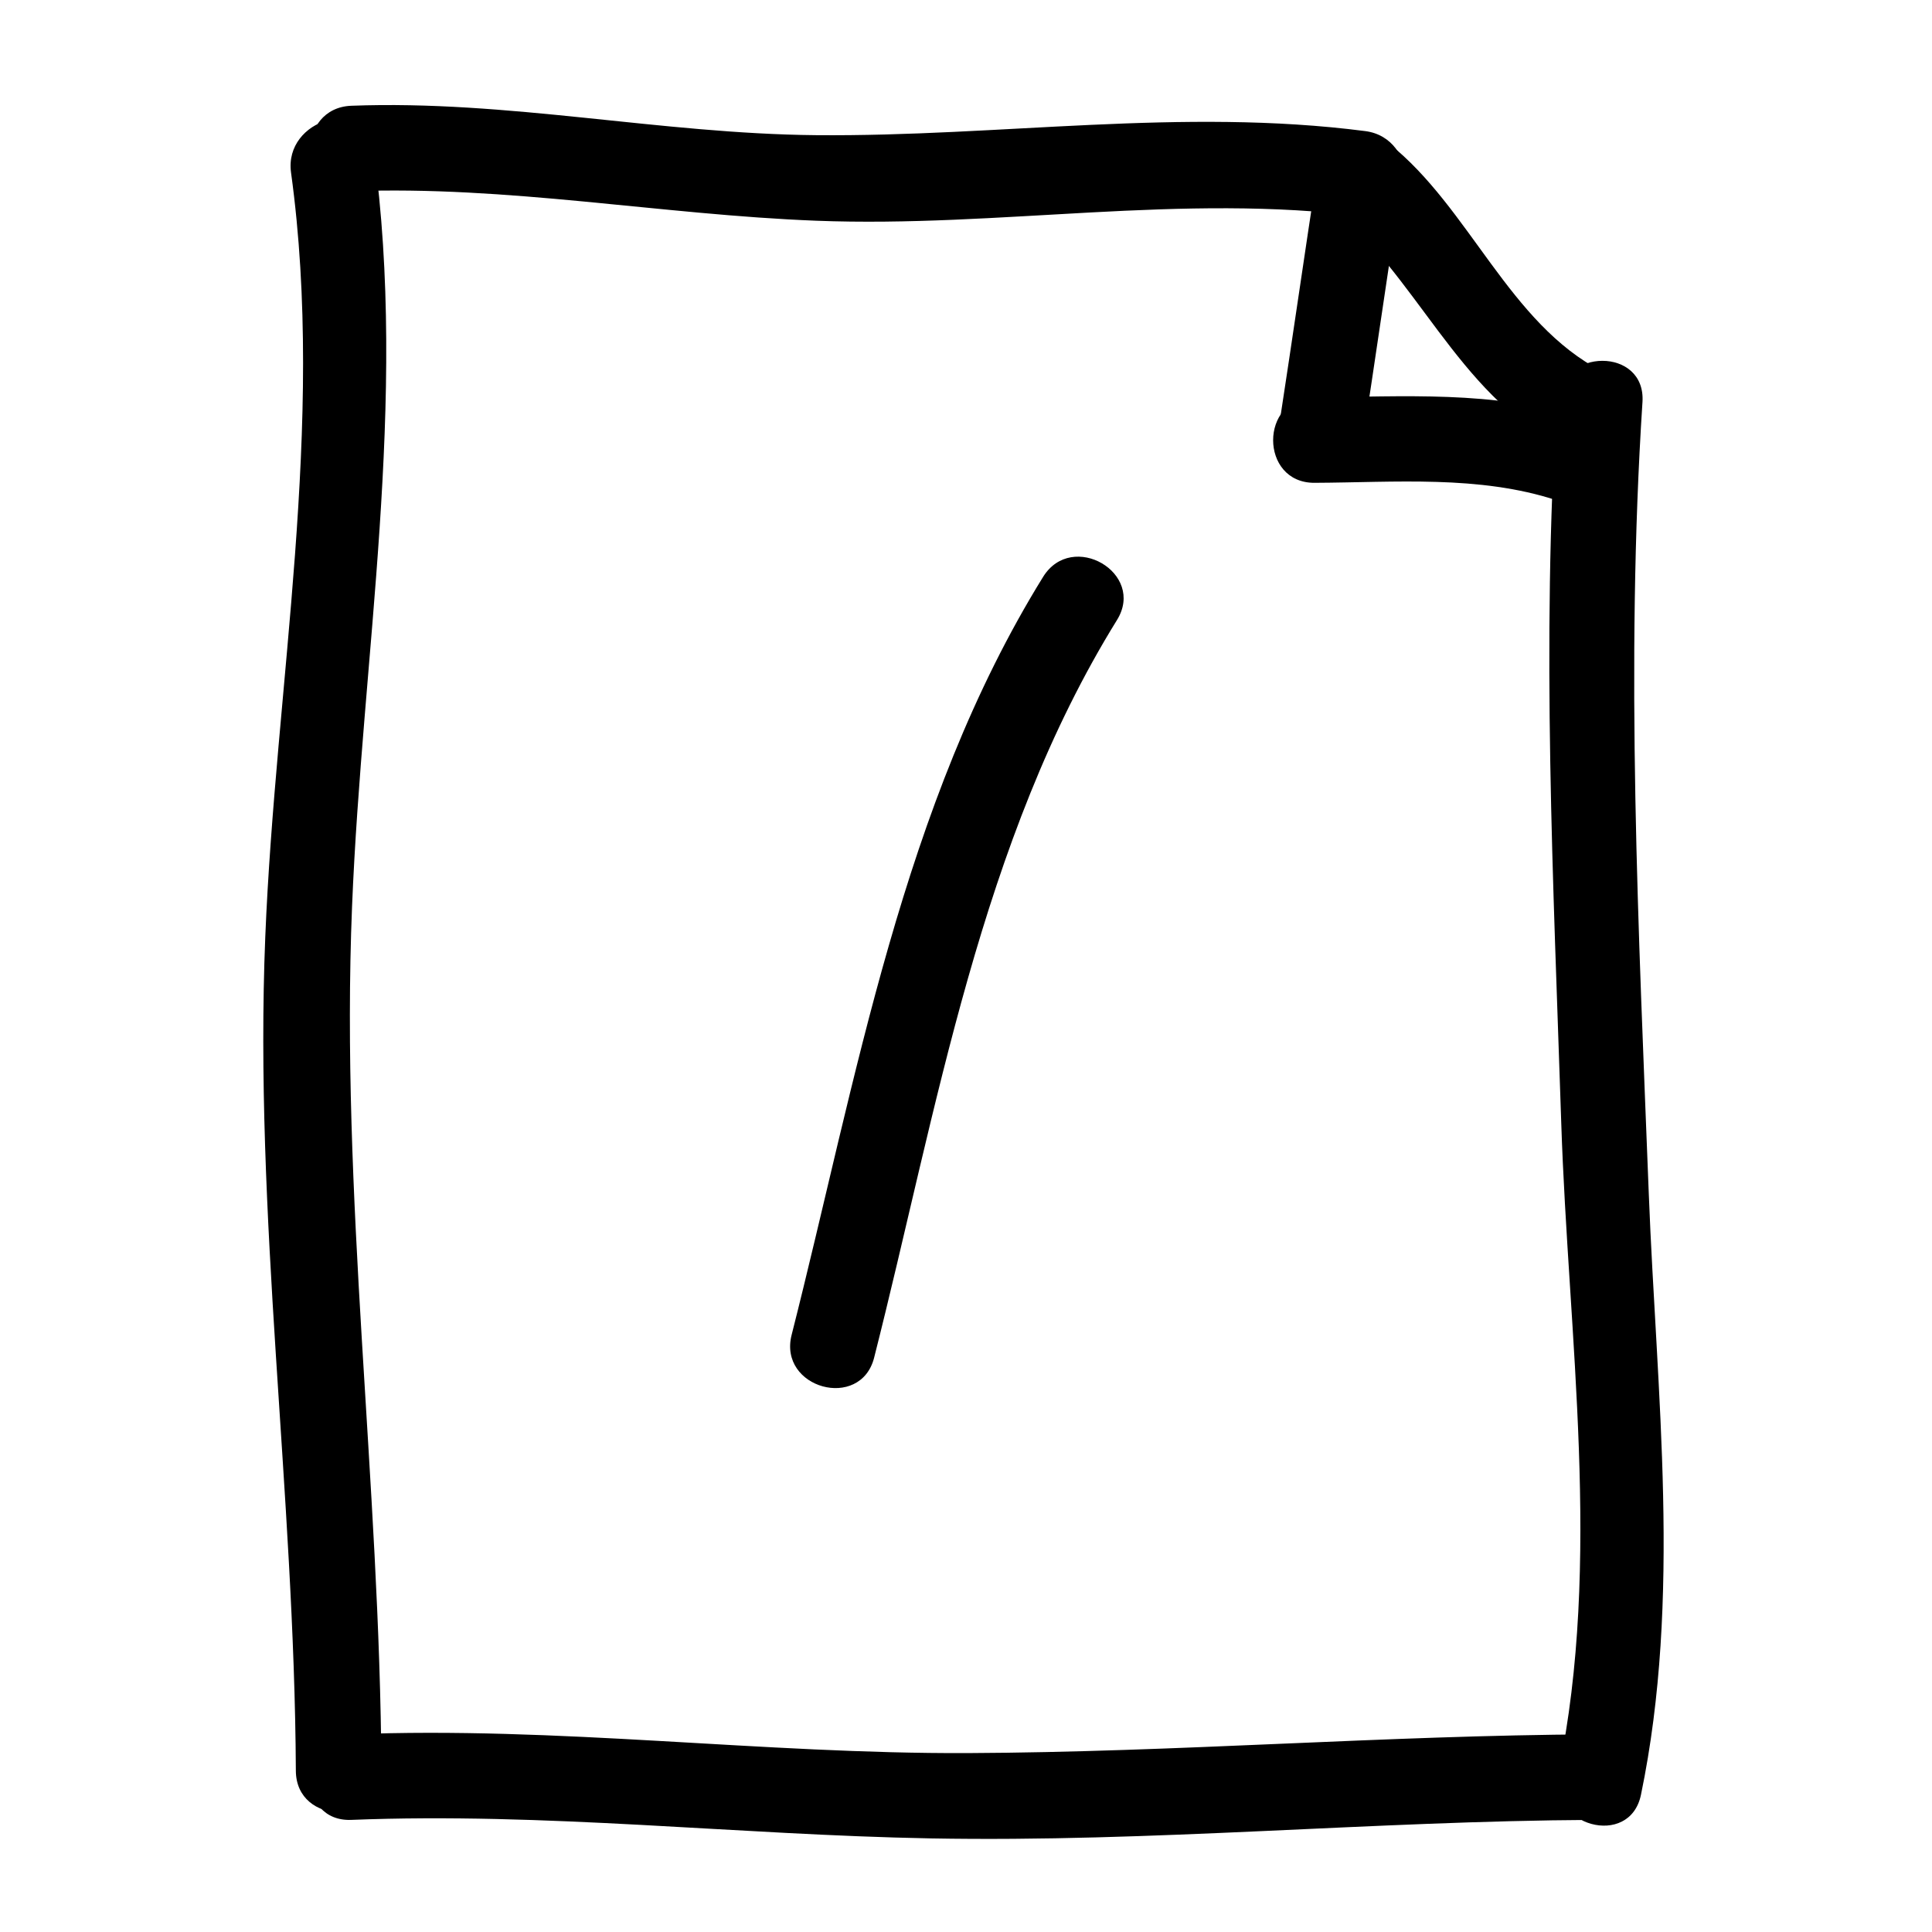 <?xml version="1.0" encoding="UTF-8"?>
<!-- Uploaded to: ICON Repo, www.iconrepo.com, Generator: ICON Repo Mixer Tools -->
<svg fill="#000000" width="800px" height="800px" version="1.1" viewBox="144 144 512 512" xmlns="http://www.w3.org/2000/svg">
 <g>
  <path d="m245.08 613.28c-0.395-76.371-10.883-152.63-7.785-229 2.707-66.738 14.867-133.87 5.699-200.57-1.988-14.43-23.824-8.262-21.867 6.027 9.191 66.816-4.117 135.7-6.828 202.59-2.992 73.582 7.727 147.34 8.105 220.95 0.078 14.613 22.75 14.625 22.676 0z"/>
  <path d="m578.87 619.65c10.836-52.285 4.125-106.36 2.078-159.19-2.707-69.859-6.223-140.08-1.676-209.92 0.945-14.605-21.723-14.508-22.672 0-4.144 63.707-0.941 127.38 1.148 191.1 1.848 56.469 10.832 116.16-0.742 171.98-2.961 14.266 18.895 20.34 21.863 6.027z"/>
  <path d="m237.1 626.29c51.438-2.051 102.24 3.965 153.58 4.906 58.551 1.07 117.03-4.598 175.58-4.906 14.617-0.074 14.621-22.746 0-22.672-55.293 0.289-110.45 4.727-165.74 4.969-54.613 0.238-108.7-7.144-163.41-4.969-14.57 0.582-14.625 23.258 0 22.672z"/>
  <path d="m237.1 194.7c41.344-1.57 81.98 6.191 123.16 7.793 48.754 1.895 96.781-7.375 145.55-1.078 14.469 1.867 14.289-20.828 0-22.672-48.551-6.273-96.879 1.516-145.55 1.078-41.227-0.371-81.75-9.371-123.16-7.793-14.574 0.555-14.625 23.227 0 22.672z"/>
  <path d="m496.1 198.09c23.125 18.395 34.039 50.062 61.07 63.914 12.984 6.648 24.453-12.906 11.441-19.578-24.691-12.652-35.117-43.363-56.488-60.363-11.309-9.004-27.461 6.926-16.023 16.027z"/>
  <path d="m504.97 261.95c3.426-22.379 6.648-44.793 10.078-67.172 2.188-14.297-19.66-20.445-21.867-6.027-3.422 22.379-6.644 44.793-10.078 67.172-2.184 14.301 19.656 20.441 21.867 6.027z"/>
  <path d="m492.36 271.95c21.305-0.09 43.605-2.09 64.16 4.629 13.934 4.559 19.855-17.336 6.019-21.859-22.5-7.359-46.859-5.543-70.188-5.445-14.609 0.07-14.613 22.742 0.008 22.676z"/>
  <path d="m375.66 503.77c16.711-65.801 28.094-136.9 64.348-195.45 7.719-12.469-11.895-23.844-19.574-11.441-37.352 60.332-49.43 133.11-66.645 200.88-3.598 14.172 18.273 20.18 21.871 6.019z"/>
 </g>
</svg>